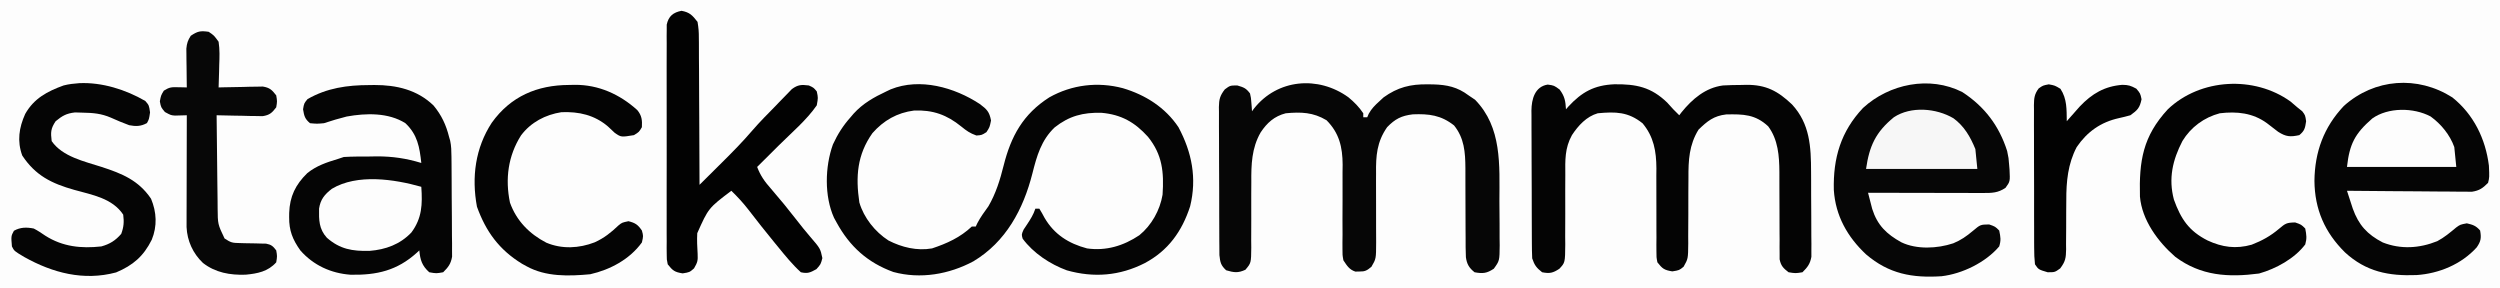 <?xml version="1.0" encoding="UTF-8"?>
<svg version="1.1" xmlns="http://www.w3.org/2000/svg" width="1258" height="145">
<rect width="100%" height="100%" fill="#808080" stroke="none"/>
<path d="M0 0 C415.14 0 830.28 0 1258 0 C1258 47.85 1258 95.7 1258 145 C842.86 145 427.72 145 0 145 C0 97.15 0 49.3 0 0 Z " fill="#FDFDFD" transform="translate(0,0)"/>
<path d="M0 0 C3.51 2.636 4.808 3.851 5.648 8.285 C4.961 11.66 4.961 11.66 3.336 14.16 C0.961 15.66 0.961 15.66 -1.727 15.848 C-4.989 14.678 -6.646 13.511 -9.289 11.348 C-16.612 5.407 -23.611 2.905 -33.086 3.281 C-41.593 4.373 -48.385 8.255 -54.039 14.66 C-61.725 25.527 -62.546 36.511 -60.613 49.527 C-58.375 57.245 -52.702 64.325 -45.977 68.664 C-39.208 72.144 -31.597 73.976 -24.039 72.66 C-16.535 70.17 -9.833 67.132 -4.039 61.66 C-3.379 61.66 -2.719 61.66 -2.039 61.66 C-1.768 61.085 -1.498 60.51 -1.219 59.918 C0.359 56.898 2.338 54.226 4.328 51.465 C8.065 45.046 10.205 38.146 11.987 30.973 C15.705 16.206 21.737 5.121 34.961 -3.34 C46.356 -9.739 59.388 -11.307 72.021 -7.954 C83.315 -4.594 93.316 1.718 99.961 11.66 C106.728 24.304 109.3 37.35 105.836 51.473 C101.744 64.107 94.764 73.814 82.96 80.081 C70.45 86.434 57.443 87.544 43.809 83.699 C35.424 80.64 26.906 75.02 21.566 67.766 C20.961 65.66 20.961 65.66 22.043 63.188 C22.614 62.333 23.185 61.478 23.773 60.598 C25.558 57.882 26.93 55.754 27.961 52.66 C28.621 52.66 29.281 52.66 29.961 52.66 C30.896 54.166 31.758 55.718 32.586 57.285 C37.451 65.606 44.675 70.208 53.961 72.66 C63.544 74.021 72.289 71.378 80.273 66.035 C86.422 61.048 90.667 53.423 91.961 45.66 C92.718 34.297 91.892 25.514 84.629 16.512 C78.026 9.182 71.166 5.282 61.199 4.422 C51.943 4.187 44.973 5.994 37.648 11.785 C30.918 18.204 28.692 26.095 26.473 34.911 C21.885 52.989 13.13 69.365 -3.227 79.156 C-15.461 85.698 -29.859 88.221 -43.477 84.535 C-56.485 79.823 -65.48 71.657 -72.039 59.66 C-72.696 58.463 -72.696 58.463 -73.367 57.242 C-78.277 46.368 -77.924 31.469 -73.914 20.348 C-71.569 15.242 -68.784 10.84 -65.039 6.66 C-64.527 6.057 -64.016 5.454 -63.488 4.832 C-58.796 -0.32 -53.303 -3.395 -47.039 -6.34 C-46.32 -6.683 -45.6 -7.026 -44.859 -7.379 C-30.137 -13.324 -12.754 -8.38 0 0 Z " fill="#050505" transform="translate(493.039,52.34)"/>
<path d="M0 0 C0.851 -0.012 1.703 -0.024 2.58 -0.037 C13.641 -0.062 24.139 2.337 32.336 10.266 C36.388 15.155 38.663 20.055 40.188 26.188 C40.445 27.062 40.445 27.062 40.708 27.953 C41.291 30.669 41.338 33.2 41.365 35.978 C41.384 37.725 41.384 37.725 41.403 39.508 C41.411 40.762 41.418 42.016 41.426 43.309 C41.434 44.601 41.442 45.893 41.45 47.224 C41.465 49.957 41.475 52.689 41.483 55.422 C41.494 58.917 41.528 62.411 41.568 65.906 C41.6 69.249 41.605 72.591 41.613 75.934 C41.631 77.186 41.648 78.438 41.666 79.728 C41.663 80.896 41.66 82.064 41.657 83.267 C41.663 84.292 41.669 85.317 41.675 86.373 C41.052 89.968 39.76 91.639 37.188 94.188 C33.688 94.812 33.688 94.812 30.188 94.188 C26.536 90.92 25.635 87.994 25.188 83.188 C24.775 83.574 24.363 83.961 23.938 84.359 C13.991 93.329 3.861 95.676 -9.383 95.434 C-19.255 94.725 -28.084 90.697 -34.688 83.188 C-38.593 77.674 -40.377 73.218 -40.312 66.438 C-40.306 65.734 -40.3 65.03 -40.293 64.305 C-40.004 56.017 -37.122 50.112 -31.188 44.312 C-26.582 40.593 -21.423 38.873 -15.812 37.188 C-14.328 36.693 -14.328 36.693 -12.812 36.188 C-8.505 35.923 -4.19 35.956 0.125 35.938 C1.299 35.917 2.472 35.896 3.682 35.875 C11.612 35.84 18.6 36.882 26.188 39.188 C25.307 31.132 24.264 24.932 18.188 19.188 C9.605 13.758 -1.636 14.077 -11.355 15.824 C-15.237 16.793 -19.019 17.923 -22.812 19.188 C-26.312 19.5 -26.312 19.5 -29.812 19.188 C-32.426 16.996 -32.754 15.541 -33.312 12.188 C-32.812 9.188 -32.812 9.188 -31.062 7.062 C-21.349 1.458 -11.014 0.008 0 0 Z " fill="#050505" transform="translate(185.812,42.812)"/>
<path d="M0 0 C2.918 2.401 5.392 4.901 7.5 8.062 C7.5 8.723 7.5 9.383 7.5 10.062 C8.16 10.062 8.82 10.062 9.5 10.062 C9.746 9.485 9.992 8.908 10.246 8.312 C11.706 5.694 13.339 4.071 15.562 2.062 C16.275 1.403 16.988 0.743 17.723 0.062 C24.803 -5.036 31.283 -6.642 39.938 -6.5 C40.862 -6.491 41.786 -6.482 42.739 -6.473 C49.644 -6.266 54.89 -5.171 60.5 -0.938 C61.572 -0.216 62.645 0.506 63.75 1.25 C77.374 15.183 76.034 34.175 76.001 52.343 C76 56.148 76.042 59.951 76.086 63.756 C76.091 66.182 76.094 68.609 76.094 71.035 C76.11 72.168 76.127 73.302 76.143 74.469 C76.075 82.265 76.075 82.265 73.186 86.275 C69.636 88.637 67.679 88.822 63.5 88.062 C60.73 85.843 59.63 83.991 59.138 80.467 C58.989 77.113 58.973 73.779 58.996 70.422 C58.987 69.185 58.977 67.948 58.968 66.674 C58.944 63.39 58.935 60.105 58.937 56.821 C58.939 52.212 58.929 47.603 58.897 42.994 C58.88 40.544 58.877 38.094 58.89 35.644 C58.841 27.644 58.335 20.587 53.188 14.188 C46.59 8.971 40.532 8.286 32.43 8.598 C26.672 9.279 23.478 10.938 19.5 15.062 C14.312 22.506 13.81 29.478 13.934 38.332 C13.928 39.571 13.922 40.81 13.917 42.087 C13.9 46.017 13.916 49.945 13.938 53.875 C13.956 57.822 13.963 61.769 13.948 65.716 C13.938 68.165 13.948 70.614 13.977 73.062 C13.951 81.293 13.951 81.293 11.598 85.309 C9.347 87.19 8.401 87.744 5.5 87.688 C4.84 87.7 4.18 87.713 3.5 87.727 C0.393 86.695 -0.697 84.73 -2.5 82.062 C-2.985 79.327 -2.985 79.327 -2.967 76.329 C-2.972 74.637 -2.972 74.637 -2.977 72.91 C-2.963 71.698 -2.948 70.486 -2.934 69.238 C-2.943 66.657 -2.953 64.076 -2.963 61.494 C-2.959 58.111 -2.945 54.728 -2.926 51.344 C-2.901 46.746 -2.913 42.149 -2.934 37.551 C-2.917 36.349 -2.901 35.148 -2.884 33.91 C-2.936 25.073 -4.603 17.96 -11 11.562 C-17.691 7.548 -23.827 7.338 -31.5 8.062 C-37.237 9.529 -40.921 12.827 -44.153 17.715 C-48.668 25.585 -48.91 33.848 -48.836 42.711 C-48.848 45.121 -48.861 47.531 -48.875 49.941 C-48.879 53.707 -48.875 57.473 -48.86 61.239 C-48.852 64.897 -48.873 68.553 -48.898 72.211 C-48.885 73.34 -48.872 74.469 -48.858 75.633 C-48.932 83.389 -48.932 83.389 -51.811 86.803 C-55.507 88.534 -57.624 88.211 -61.5 87.062 C-64.182 84.583 -64.496 83.099 -64.894 79.426 C-64.918 77.943 -64.926 76.46 -64.92 74.977 C-64.933 73.759 -64.933 73.759 -64.946 72.517 C-64.969 69.835 -64.97 67.154 -64.969 64.473 C-64.976 62.607 -64.984 60.741 -64.992 58.876 C-65.005 54.966 -65.007 51.057 -65.001 47.147 C-64.995 42.138 -65.026 37.131 -65.066 32.123 C-65.092 28.27 -65.095 24.417 -65.091 20.564 C-65.093 18.718 -65.103 16.872 -65.12 15.025 C-65.143 12.442 -65.133 9.861 -65.115 7.278 C-65.128 6.516 -65.142 5.755 -65.155 4.971 C-65.093 1.025 -64.618 -0.784 -62.188 -3.951 C-59.5 -5.938 -59.5 -5.938 -55.875 -5.938 C-52.534 -4.948 -51.543 -4.592 -49.5 -1.938 C-48.988 0.324 -48.988 0.324 -48.812 2.75 C-48.714 3.962 -48.714 3.962 -48.613 5.199 C-48.576 5.814 -48.539 6.429 -48.5 7.062 C-48.171 6.615 -47.843 6.168 -47.504 5.707 C-35.769 -9.208 -15.221 -10.969 0 0 Z " fill="#060606" transform="translate(678.5,48.938)"/>
<path d="M0 0 C3.188 0.438 3.188 0.438 6 2.5 C8.54 5.911 8.941 8.24 9.188 12.438 C9.577 11.99 9.966 11.543 10.367 11.082 C17.192 3.707 23.429 0.278 33.524 -0.154 C44.518 -0.291 52.044 1.231 60.125 9.062 C61.154 10.18 62.175 11.305 63.188 12.438 C64.182 13.443 65.18 14.445 66.188 15.438 C66.577 14.93 66.966 14.422 67.367 13.898 C72.783 7.235 79.407 1.561 88.188 0.438 C91.293 0.254 94.39 0.207 97.5 0.188 C98.317 0.167 99.133 0.146 99.975 0.125 C109.841 0.062 115.803 3.222 122.918 9.977 C131.968 19.79 132.5 31.275 132.523 44.047 C132.533 45.974 132.533 45.974 132.544 47.941 C132.556 50.644 132.559 53.346 132.558 56.049 C132.558 59.505 132.585 62.96 132.62 66.415 C132.647 69.73 132.646 73.045 132.648 76.359 C132.663 77.596 132.677 78.832 132.692 80.106 C132.686 81.258 132.68 82.41 132.673 83.597 C132.676 84.607 132.679 85.616 132.682 86.657 C132.047 90.225 130.742 91.905 128.188 94.438 C124.688 95 124.688 95 121.188 94.438 C118.549 92.393 117.339 91.208 116.689 87.898 C116.689 86.942 116.689 85.986 116.689 85.001 C116.679 83.913 116.669 82.824 116.659 81.703 C116.667 80.53 116.675 79.357 116.684 78.148 C116.674 76.935 116.665 75.721 116.655 74.471 C116.626 70.585 116.623 66.699 116.625 62.812 C116.621 58.948 116.612 55.083 116.584 51.218 C116.568 48.814 116.565 46.41 116.577 44.006 C116.527 35.915 115.936 27.705 110.938 21 C104.465 14.969 98.441 14.84 89.797 15.02 C83.514 15.747 80.269 18.412 75.875 22.688 C71.132 30.417 70.767 38.065 70.816 46.953 C70.799 49.362 70.781 51.771 70.764 54.18 C70.754 57.948 70.75 61.715 70.752 65.483 C70.748 69.14 70.721 72.796 70.691 76.453 C70.7 77.58 70.708 78.707 70.716 79.869 C70.642 87.631 70.642 87.631 68.375 91.651 C66.188 93.438 66.188 93.438 62.688 94 C58.618 93.346 57.685 92.623 55.188 89.438 C54.695 86.86 54.695 86.86 54.705 83.91 C54.698 82.801 54.691 81.692 54.684 80.55 C54.696 79.355 54.707 78.161 54.719 76.93 C54.712 75.694 54.705 74.458 54.697 73.185 C54.675 69.227 54.678 65.27 54.688 61.312 C54.7 56.122 54.686 50.933 54.656 45.742 C54.668 44.56 54.679 43.377 54.691 42.158 C54.638 33.515 53.38 26.285 47.75 19.5 C40.529 13.688 34.142 13.584 25.188 14.438 C19.549 16.029 15.332 20.639 12.188 25.438 C8.557 31.98 8.794 38.051 8.852 45.414 C8.839 47.966 8.826 50.518 8.812 53.07 C8.809 57.078 8.812 61.085 8.827 65.092 C8.836 68.97 8.814 72.848 8.789 76.727 C8.802 77.926 8.816 79.125 8.829 80.36 C8.747 89.607 8.747 89.607 5.841 92.697 C2.586 94.832 1.007 95.169 -2.812 94.438 C-5.66 92.205 -6.662 90.888 -7.812 87.438 C-7.919 84.894 -7.97 82.377 -7.974 79.833 C-7.979 79.06 -7.984 78.287 -7.989 77.491 C-8.003 74.934 -8.01 72.377 -8.016 69.82 C-8.021 68.043 -8.027 66.266 -8.033 64.488 C-8.043 60.761 -8.049 57.034 -8.053 53.306 C-8.058 48.532 -8.082 43.759 -8.111 38.985 C-8.129 35.313 -8.135 31.641 -8.136 27.97 C-8.139 26.21 -8.147 24.45 -8.16 22.69 C-8.177 20.227 -8.175 17.764 -8.169 15.301 C-8.178 14.576 -8.187 13.851 -8.197 13.103 C-8.149 7.287 -6.446 1.003 0 0 Z " fill="#040404" transform="translate(778.812,42.562)"/>
<path d="M0 0 C11.227 7.309 18.518 16.956 22.574 29.676 C23.324 33.238 23.324 33.238 23.574 36.676 C23.637 37.431 23.701 38.187 23.766 38.965 C24.07 44.992 24.07 44.992 21.762 48.176 C17.952 50.788 14.861 50.798 10.359 50.789 C9.078 50.789 7.796 50.789 6.477 50.789 C5.078 50.784 3.68 50.779 2.281 50.773 C0.851 50.772 -0.58 50.77 -2.011 50.769 C-5.774 50.765 -9.537 50.756 -13.3 50.744 C-17.141 50.734 -20.981 50.73 -24.822 50.725 C-32.357 50.714 -39.891 50.697 -47.426 50.676 C-46.987 52.411 -46.538 54.143 -46.086 55.875 C-45.837 56.84 -45.589 57.805 -45.332 58.8 C-42.748 66.999 -38.096 71.489 -30.695 75.582 C-22.96 79.31 -12.592 78.778 -4.551 76.113 C-0.706 74.539 2.154 72.532 5.324 69.863 C9.109 66.683 9.109 66.683 13.512 66.613 C16.574 67.676 16.574 67.676 18.574 69.676 C19.271 73.043 19.555 74.493 18.574 77.676 C11.732 85.736 -0.008 91.463 -10.426 92.676 C-25.122 93.631 -36.915 91.526 -48.426 81.676 C-57.812 72.89 -63.812 62.24 -64.645 49.27 C-65.037 33.182 -61.106 19.823 -49.961 8.008 C-36.779 -4.118 -16.485 -8.348 0 0 Z " fill="#060606" transform="translate(987.426,46.324)"/>
<path d="M0 0 C10.717 8.547 16.737 20.86 18.418 34.355 C18.682 40.224 18.682 40.224 18 43 C15.326 45.682 13.668 46.897 9.893 47.481 C8.732 47.472 7.57 47.463 6.374 47.454 C5.729 47.455 5.085 47.455 4.421 47.456 C2.305 47.453 0.19 47.422 -1.926 47.391 C-3.398 47.383 -4.871 47.377 -6.344 47.373 C-10.209 47.358 -14.073 47.319 -17.938 47.275 C-21.887 47.234 -25.835 47.215 -29.783 47.195 C-37.522 47.152 -45.261 47.084 -53 47 C-52.383 48.91 -51.761 50.819 -51.137 52.727 C-50.791 53.79 -50.445 54.853 -50.089 55.948 C-47.149 64.19 -42.806 68.975 -35 73 C-25.934 76.568 -16.528 75.969 -7.566 72.355 C-4.001 70.472 -1.089 68 2 65.43 C4 64 4 64 7.312 63.375 C10.387 64.09 11.921 64.601 14 67 C14.645 70.709 14.442 72.365 12.281 75.473 C4.583 84.002 -6.709 88.66 -18.008 89.414 C-32.003 89.966 -43.387 87.74 -54 78 C-64.171 67.956 -69.226 56.39 -69.375 42.062 C-69.224 27.435 -64.661 15.001 -54.598 4.332 C-39.15 -9.536 -17.461 -11.086 0 0 Z " fill="#050505" transform="translate(1234,49)"/>
<path d="M0 0 C4.178 0.767 5.443 2.251 8.062 5.562 C8.561 8.457 8.755 10.768 8.722 13.657 C8.732 14.458 8.743 15.259 8.754 16.083 C8.782 18.719 8.776 21.353 8.77 23.988 C8.783 25.82 8.798 27.651 8.815 29.482 C8.855 34.294 8.865 39.106 8.869 43.918 C8.879 48.831 8.916 53.745 8.951 58.658 C9.016 68.293 9.049 77.928 9.062 87.562 C11.928 84.722 14.791 81.877 17.65 79.03 C18.62 78.065 19.591 77.101 20.562 76.138 C25.746 71 30.823 65.836 35.573 60.292 C39.387 55.862 43.535 51.735 47.625 47.562 C48.086 47.078 48.547 46.594 49.022 46.095 C50.376 44.674 51.752 43.274 53.129 41.875 C53.933 41.046 54.737 40.217 55.565 39.363 C58.654 37.136 60.332 37.121 64.062 37.562 C66.438 38.625 66.438 38.625 68.062 40.562 C68.75 43.75 68.75 43.75 68.062 47.562 C62.912 54.993 55.537 61.203 49.125 67.562 C48.049 68.634 46.972 69.705 45.896 70.777 C43.288 73.375 40.676 75.97 38.062 78.562 C39.69 82.95 41.918 86.03 45 89.5 C49.533 94.726 53.892 100.051 58.122 105.525 C60.205 108.217 62.306 110.844 64.531 113.422 C69.865 119.619 69.865 119.619 70.875 124.438 C70.062 127.562 70.062 127.562 67.875 130 C64.78 131.719 63.512 132.339 60.062 131.562 C55.744 127.635 52.122 123.139 48.438 118.625 C47.827 117.882 47.217 117.138 46.588 116.372 C42.209 111.019 37.906 105.61 33.703 100.117 C31.027 96.655 28.206 93.589 25.062 90.562 C13.553 99.284 13.553 99.284 7.918 111.902 C7.733 115.385 7.893 118.785 8.109 122.262 C8.269 125.698 8.117 126.469 6.297 129.609 C4.062 131.562 4.062 131.562 0.562 132.125 C-3.501 131.472 -4.428 130.725 -6.938 127.562 C-7.441 125.161 -7.441 125.161 -7.445 122.439 C-7.457 121.404 -7.468 120.37 -7.48 119.304 C-7.472 118.174 -7.463 117.045 -7.455 115.881 C-7.462 114.687 -7.469 113.493 -7.476 112.263 C-7.491 108.992 -7.487 105.722 -7.475 102.451 C-7.465 99.027 -7.474 95.603 -7.48 92.179 C-7.488 86.429 -7.478 80.679 -7.459 74.929 C-7.437 68.283 -7.444 61.637 -7.466 54.991 C-7.484 49.283 -7.487 43.575 -7.477 37.867 C-7.47 34.459 -7.469 31.051 -7.483 27.642 C-7.493 23.843 -7.477 20.044 -7.455 16.244 C-7.463 15.115 -7.471 13.985 -7.48 12.821 C-7.468 11.787 -7.457 10.752 -7.445 9.686 C-7.444 8.788 -7.442 7.89 -7.441 6.964 C-6.549 2.709 -4.166 0.798 0 0 Z " fill="#020202" transform="translate(342.938,5.438)"/>
<path d="M0 0 C11.461 -0.518 23.375 3.253 33.223 8.965 C35.098 11.152 35.098 11.152 35.598 14.715 C35.098 18.152 35.098 18.152 34.035 20.09 C30.966 21.773 28.445 21.802 25.098 21.152 C21.955 20.005 18.917 18.718 15.867 17.344 C11.046 15.27 6.995 14.94 1.723 14.84 C0.436 14.802 -0.85 14.765 -2.176 14.727 C-6.502 15.221 -8.559 16.416 -11.902 19.152 C-14.403 22.903 -14.438 24.711 -13.902 29.152 C-8.473 37.015 2.555 39.355 11.223 42.152 C21.504 45.502 29.821 48.862 36.098 58.152 C38.94 64.949 39.264 71.94 36.473 78.777 C32.34 87.087 27.04 91.652 18.535 95.23 C2.2 99.611 -13.411 95.48 -27.715 87.465 C-32.744 84.468 -32.744 84.468 -33.902 82.152 C-34.343 76.978 -34.343 76.978 -32.902 74.277 C-29.626 72.434 -26.494 72.452 -22.902 73.152 C-20.836 74.215 -18.995 75.467 -17.074 76.773 C-8.351 82.312 0.956 83.282 11.098 82.152 C15.333 80.976 18.184 79.209 21.098 75.84 C22.401 72.336 22.562 69.866 22.098 66.152 C16.629 57.924 6.57 56.231 -2.465 53.715 C-13.937 50.486 -22.07 46.485 -28.715 36.402 C-31.358 29.168 -30.343 22.403 -27.215 15.473 C-22.801 7.67 -16.143 4.15 -7.902 1.152 C-5.189 0.447 -2.773 0.222 0 0 Z " fill="#050505" transform="translate(39.902,41.848)"/>
<path d="M0 0 C1.012 -0.021 2.024 -0.041 3.066 -0.062 C14.922 -0.124 25.611 4.668 34.426 12.641 C36.723 15.433 36.946 17.724 36.75 21.25 C35.312 23.688 35.312 23.688 32.75 25.25 C26.274 26.312 26.274 26.312 23.062 24.074 C21.938 23.028 20.818 21.975 19.703 20.918 C12.885 15.095 5.054 13.355 -3.746 13.703 C-11.833 14.965 -19.122 18.787 -24.074 25.391 C-30.58 35.678 -32.115 47.269 -29.637 59.203 C-26.371 68.352 -19.852 74.96 -11.328 79.375 C-3.467 82.685 5.138 82.23 13 79.188 C17.807 77.004 21.211 74.257 25.008 70.648 C26.75 69.25 26.75 69.25 30 68.562 C33.456 69.427 34.737 70.307 36.75 73.25 C37.5 76 37.5 76 36.75 79.25 C30.627 87.731 20.791 92.98 10.75 95.25 C-0.036 96.257 -11.557 96.596 -21.25 91.25 C-22.021 90.826 -22.792 90.402 -23.586 89.965 C-35.093 82.915 -41.751 73.756 -46.25 61.25 C-49.009 46.429 -47.078 31.712 -38.789 19.012 C-29.227 5.657 -15.893 0.08 0 0 Z " fill="#040404" transform="translate(286.25,42.75)"/>
<path d="M0 0 C1.159 0.963 2.307 1.94 3.438 2.938 C4.263 3.598 5.088 4.258 5.938 4.938 C7.438 6.938 7.438 6.938 7.875 9.938 C7.377 13.353 7.13 14.75 4.438 16.938 C-0.131 17.916 -2.248 17.776 -6.215 15.246 C-8.098 13.812 -9.974 12.369 -11.844 10.918 C-18.979 5.72 -26.916 4.92 -35.562 5.938 C-43.459 8.023 -50.116 12.927 -54.359 19.883 C-59.295 29.449 -61.476 38.703 -58.656 49.363 C-55.126 59.173 -51.072 65.21 -41.711 69.938 C-34.356 73.361 -27.404 74.321 -19.5 72.062 C-14.249 70.027 -10.049 67.705 -5.75 64.062 C-2.546 61.377 -2.015 60.945 2.375 60.875 C5.438 61.938 5.438 61.938 7.438 63.938 C8.064 67.238 8.316 68.799 7.438 71.938 C1.994 79.106 -7.237 84.135 -15.797 86.574 C-31.285 88.609 -45.121 87.767 -57.938 78.188 C-66.621 70.644 -74.727 59.747 -75.74 47.86 C-76.2 29.92 -74.293 17.563 -61.688 3.906 C-45.288 -11.673 -18.228 -13.072 0 0 Z " fill="#030303" transform="translate(1152.562,51.062)"/>
<path d="M0 0 C2.676 1.789 2.676 1.789 5 5 C5.617 8.954 5.471 12.823 5.312 16.812 C5.29 17.887 5.267 18.961 5.244 20.068 C5.185 22.714 5.103 25.356 5 28 C5.736 27.979 6.473 27.958 7.231 27.937 C10.571 27.853 13.91 27.801 17.25 27.75 C18.409 27.716 19.568 27.683 20.762 27.648 C21.877 27.636 22.992 27.623 24.141 27.609 C25.167 27.588 26.193 27.567 27.251 27.546 C30.727 28.12 31.876 29.241 34 32 C34.5 35 34.5 35 34 38 C31.848 40.818 30.701 41.888 27.159 42.454 C26.091 42.433 25.023 42.412 23.922 42.391 C22.762 42.378 21.602 42.365 20.406 42.352 C19.2 42.318 17.993 42.285 16.75 42.25 C15.528 42.232 14.306 42.214 13.047 42.195 C10.03 42.148 7.016 42.082 4 42 C4.067 49.866 4.157 57.731 4.262 65.596 C4.297 68.271 4.324 70.946 4.346 73.622 C4.38 77.469 4.432 81.317 4.488 85.164 C4.495 86.358 4.501 87.552 4.508 88.782 C4.584 96.835 4.584 96.835 8 104 C11.144 106.096 11.966 106.253 15.562 106.309 C16.442 106.334 17.321 106.359 18.227 106.385 C20.075 106.42 21.924 106.451 23.773 106.479 C25.092 106.518 25.092 106.518 26.438 106.559 C27.241 106.572 28.044 106.586 28.871 106.599 C31.51 107.096 32.399 107.873 34 110 C34.5 112.938 34.5 112.938 34 116 C29.873 120.643 24.548 121.669 18.613 122.223 C10.823 122.504 3.38 121.207 -2.875 116.312 C-7.899 111.561 -10.815 105.177 -11.12 98.279 C-11.117 96.72 -11.117 96.72 -11.114 95.13 C-11.113 93.949 -11.113 92.768 -11.113 91.551 C-11.108 90.281 -11.103 89.012 -11.098 87.703 C-11.096 86.399 -11.095 85.095 -11.093 83.752 C-11.09 80.293 -11.08 76.834 -11.069 73.375 C-11.058 69.843 -11.054 66.31 -11.049 62.777 C-11.038 55.852 -11.021 48.926 -11 42 C-13.979 42.079 -13.979 42.079 -16.957 42.159 C-19 42 -19 42 -22 40.375 C-24 38 -24 38 -24.562 35 C-24 32 -24 32 -22.562 29.625 C-19.697 27.808 -18.641 27.821 -15.34 27.898 C-14.122 27.92 -14.122 27.92 -12.879 27.943 C-11.949 27.971 -11.949 27.971 -11 28 C-11.01 27.355 -11.021 26.709 -11.032 26.044 C-11.073 23.113 -11.099 20.181 -11.125 17.25 C-11.142 16.234 -11.159 15.218 -11.176 14.172 C-11.182 13.192 -11.189 12.213 -11.195 11.203 C-11.206 10.302 -11.216 9.402 -11.227 8.474 C-10.981 5.793 -10.467 4.246 -9 2 C-5.482 -0.345 -4.142 -0.58 0 0 Z " fill="#070707" transform="translate(105,16)"/>
<path d="M0 0 C3.062 0.562 3.062 0.562 5.875 2.25 C9.227 7.325 8.966 12.599 9.062 18.562 C9.654 17.887 10.246 17.212 10.855 16.516 C11.646 15.624 12.436 14.732 13.25 13.812 C14.416 12.49 14.416 12.49 15.605 11.141 C21.775 4.667 28.093 0.957 37 0.25 C40.121 0.303 41.187 0.63 44.062 2.188 C46.062 4.562 46.062 4.562 46.688 7.5 C45.806 11.818 44.676 12.991 41.062 15.562 C39.162 16.104 37.242 16.577 35.312 17 C26.19 19.006 19.335 23.841 14.062 31.562 C9.631 39.951 8.778 48.992 8.824 58.332 C8.809 60.145 8.793 61.958 8.775 63.771 C8.759 66.587 8.75 69.402 8.757 72.218 C8.76 74.965 8.732 77.71 8.699 80.457 C8.709 81.297 8.72 82.136 8.73 83.001 C8.658 87.317 8.429 89.076 5.749 92.632 C3.062 94.562 3.062 94.562 -0.562 94.562 C-5.157 93.201 -5.157 93.201 -6.938 90.562 C-7.239 87.765 -7.358 85.19 -7.342 82.391 C-7.348 81.558 -7.355 80.725 -7.362 79.867 C-7.381 77.11 -7.377 74.354 -7.371 71.598 C-7.376 69.683 -7.381 67.769 -7.387 65.855 C-7.396 61.841 -7.393 57.827 -7.384 53.813 C-7.372 48.666 -7.392 43.521 -7.421 38.375 C-7.44 34.421 -7.44 30.467 -7.434 26.513 C-7.434 24.615 -7.44 22.718 -7.452 20.821 C-7.467 18.168 -7.456 15.516 -7.439 12.864 C-7.449 12.078 -7.459 11.293 -7.469 10.485 C-7.421 6.959 -7.222 4.945 -5.09 2.079 C-2.938 0.562 -2.938 0.562 0 0 Z " fill="#020202" transform="translate(1030.938,42.438)"/>
<path d="M0 0 C0.619 8.772 0.388 15.764 -5 23 C-10.727 28.994 -17.905 31.59 -26.059 32.246 C-34.722 32.43 -40.904 31.416 -47.52 25.633 C-51.521 21.22 -51.544 16.742 -51.445 10.984 C-50.75 6.324 -48.659 3.835 -45 1 C-32.244 -6.654 -13.653 -3.855 0 0 Z " fill="#FDFDFD" transform="translate(212,94)"/>
<path d="M0 0 C5.462 4.012 8.467 9.291 11.016 15.48 C11.511 20.43 11.511 20.43 12.016 25.48 C-6.464 25.48 -24.944 25.48 -43.984 25.48 C-42.335 13.938 -39.131 6.943 -29.984 -0.52 C-21.399 -6.186 -8.629 -5.1 0 0 Z " fill="#F7F7F7" transform="translate(982.984,59.52)"/>
<path d="M0 0 C5.317 3.853 9.702 9.212 11.93 15.398 C12.425 20.348 12.425 20.348 12.93 25.398 C-5.22 25.398 -23.37 25.398 -42.07 25.398 C-40.777 13.757 -38.048 8.606 -29.352 1.027 C-21.391 -4.657 -8.559 -4.554 0 0 Z " fill="#FDFDFD" transform="translate(1223.07,58.602)"/>
</svg>
